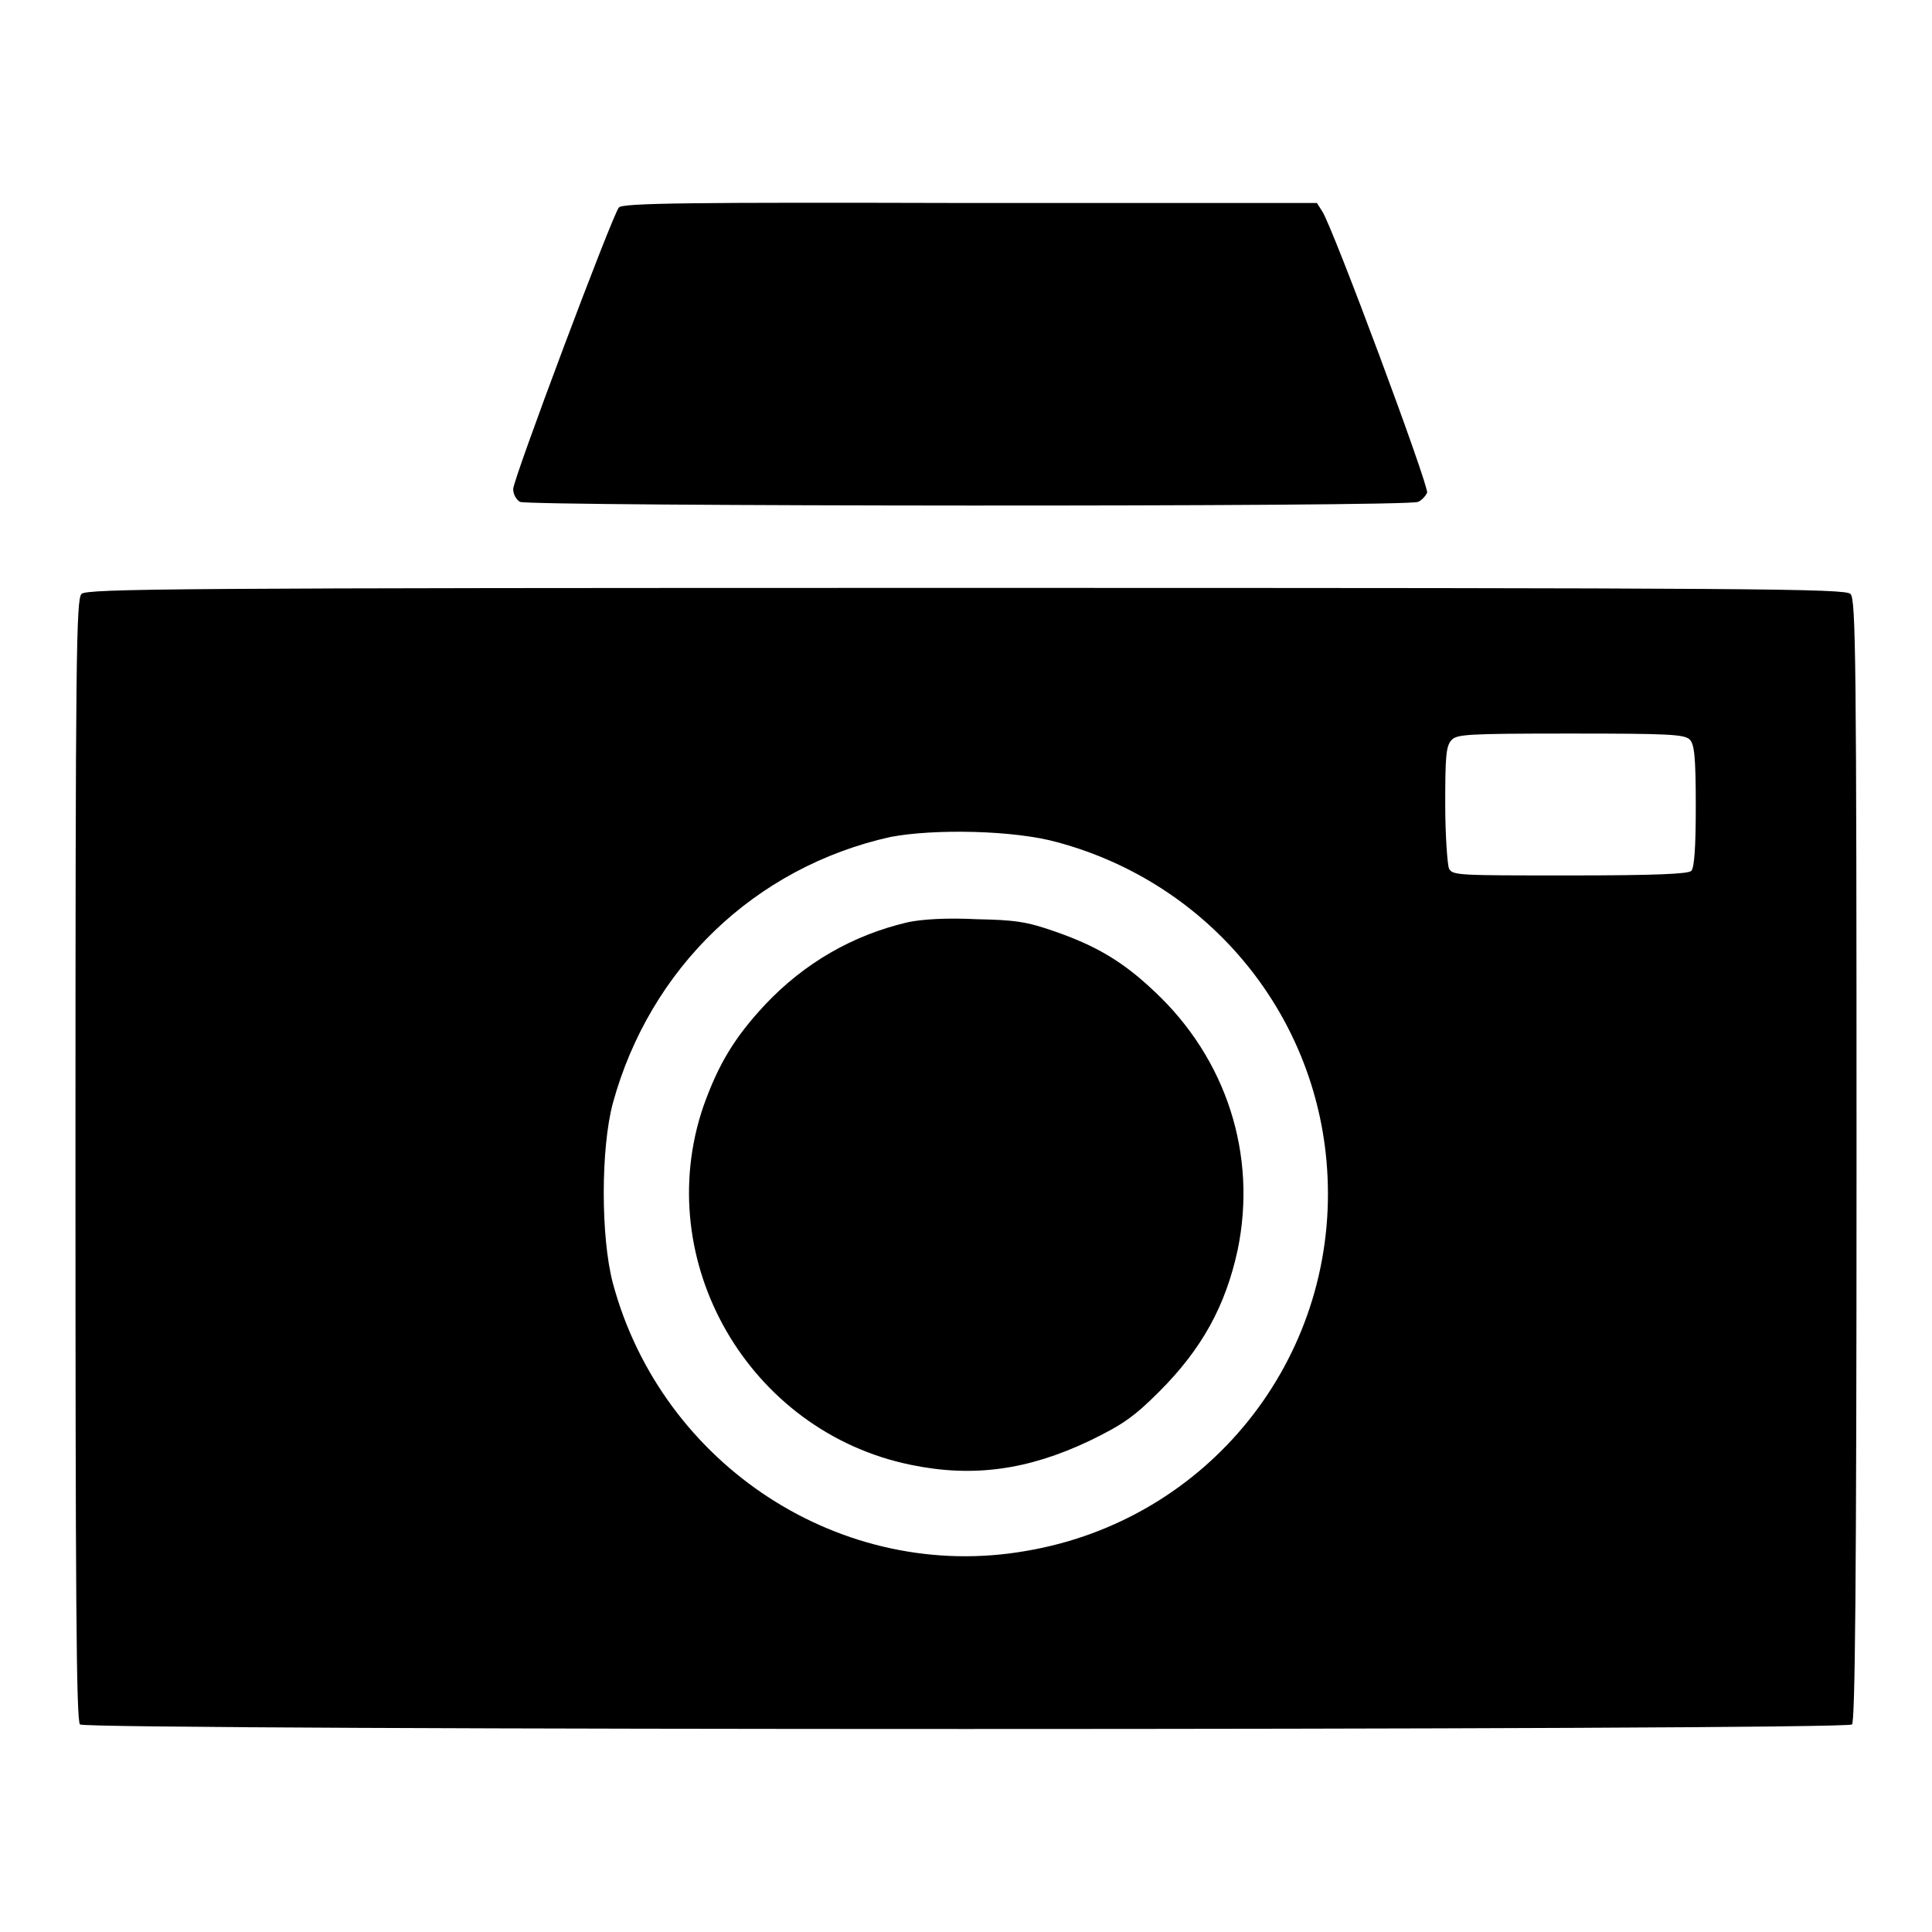<?xml version="1.0" encoding="utf-8"?>
<!-- Svg Vector Icons : http://www.onlinewebfonts.com/icon -->
<!DOCTYPE svg PUBLIC "-//W3C//DTD SVG 1.1//EN" "http://www.w3.org/Graphics/SVG/1.1/DTD/svg11.dtd">
<svg version="1.1" xmlns="http://www.w3.org/2000/svg" xmlns:xlink="http://www.w3.org/1999/xlink" x="0px" y="0px" viewBox="0 0 256 256" enable-background="new 0 0 256 256" xml:space="preserve">
<g><g><g><path fill="#000000" d="M82,27.5c-0.9,1.1-14,36-14,37.3c0,0.7,0.4,1.4,0.9,1.7c1.3,0.6,117.8,0.7,119,0c0.5-0.2,1-0.8,1.2-1.2c0.3-0.8-12.5-35.2-13.9-37.3l-0.7-1.1h-46.1C91.4,26.8,82.4,26.9,82,27.5z"/><path fill="#000000" d="M10.8,78.7c-0.7,0.7-0.8,8.2-0.8,75c0,57.1,0.1,74.4,0.6,74.8c0.8,0.8,234,0.8,234.8,0c0.4-0.4,0.6-17.8,0.6-74.8c0-66.8-0.1-74.3-0.8-75c-0.7-0.7-12-0.8-117.2-0.8S11.5,78,10.8,78.7z M223.9,98c0.6,0.6,0.8,2.2,0.8,8.8c0,5.6-0.2,8.2-0.6,8.6c-0.4,0.4-4.7,0.6-16.1,0.6c-14.8,0-15.5,0-16-0.9c-0.2-0.5-0.5-4.3-0.5-8.5c0-6.3,0.1-7.7,0.8-8.5c0.7-0.8,1.9-0.9,15.8-0.9C221.1,97.2,223.2,97.3,223.9,98z M140.1,111.6c20.4,5.5,34.8,23.3,35.8,44.2c1.2,24.3-15.8,45.6-39.9,49.7c-24.4,4.3-48.3-11.3-54.8-35.5c-1.6-6.1-1.6-17.8,0-23.8c4.9-17.9,18.8-31.3,36.8-35.3C123.8,109.8,134.4,110,140.1,111.6z"/><path fill="#000000" d="M120.3,122.2c-7.3,1.7-13.7,5.4-18.9,10.9c-4.1,4.4-6.2,7.9-8.2,13.5c-7,20.5,6,43.1,27.5,47.5c8.2,1.7,15.5,0.7,23.7-3.2c4.3-2.1,5.8-3.1,9.2-6.5c5.7-5.7,8.8-11.4,10.4-18.8c2.6-12.6-1.5-25.3-11-34.2c-4.2-4-7.8-6.1-13.3-8c-3.7-1.3-5.3-1.5-10.3-1.6C125.4,121.6,122.2,121.8,120.3,122.2z"/></g></g></g>
</svg>